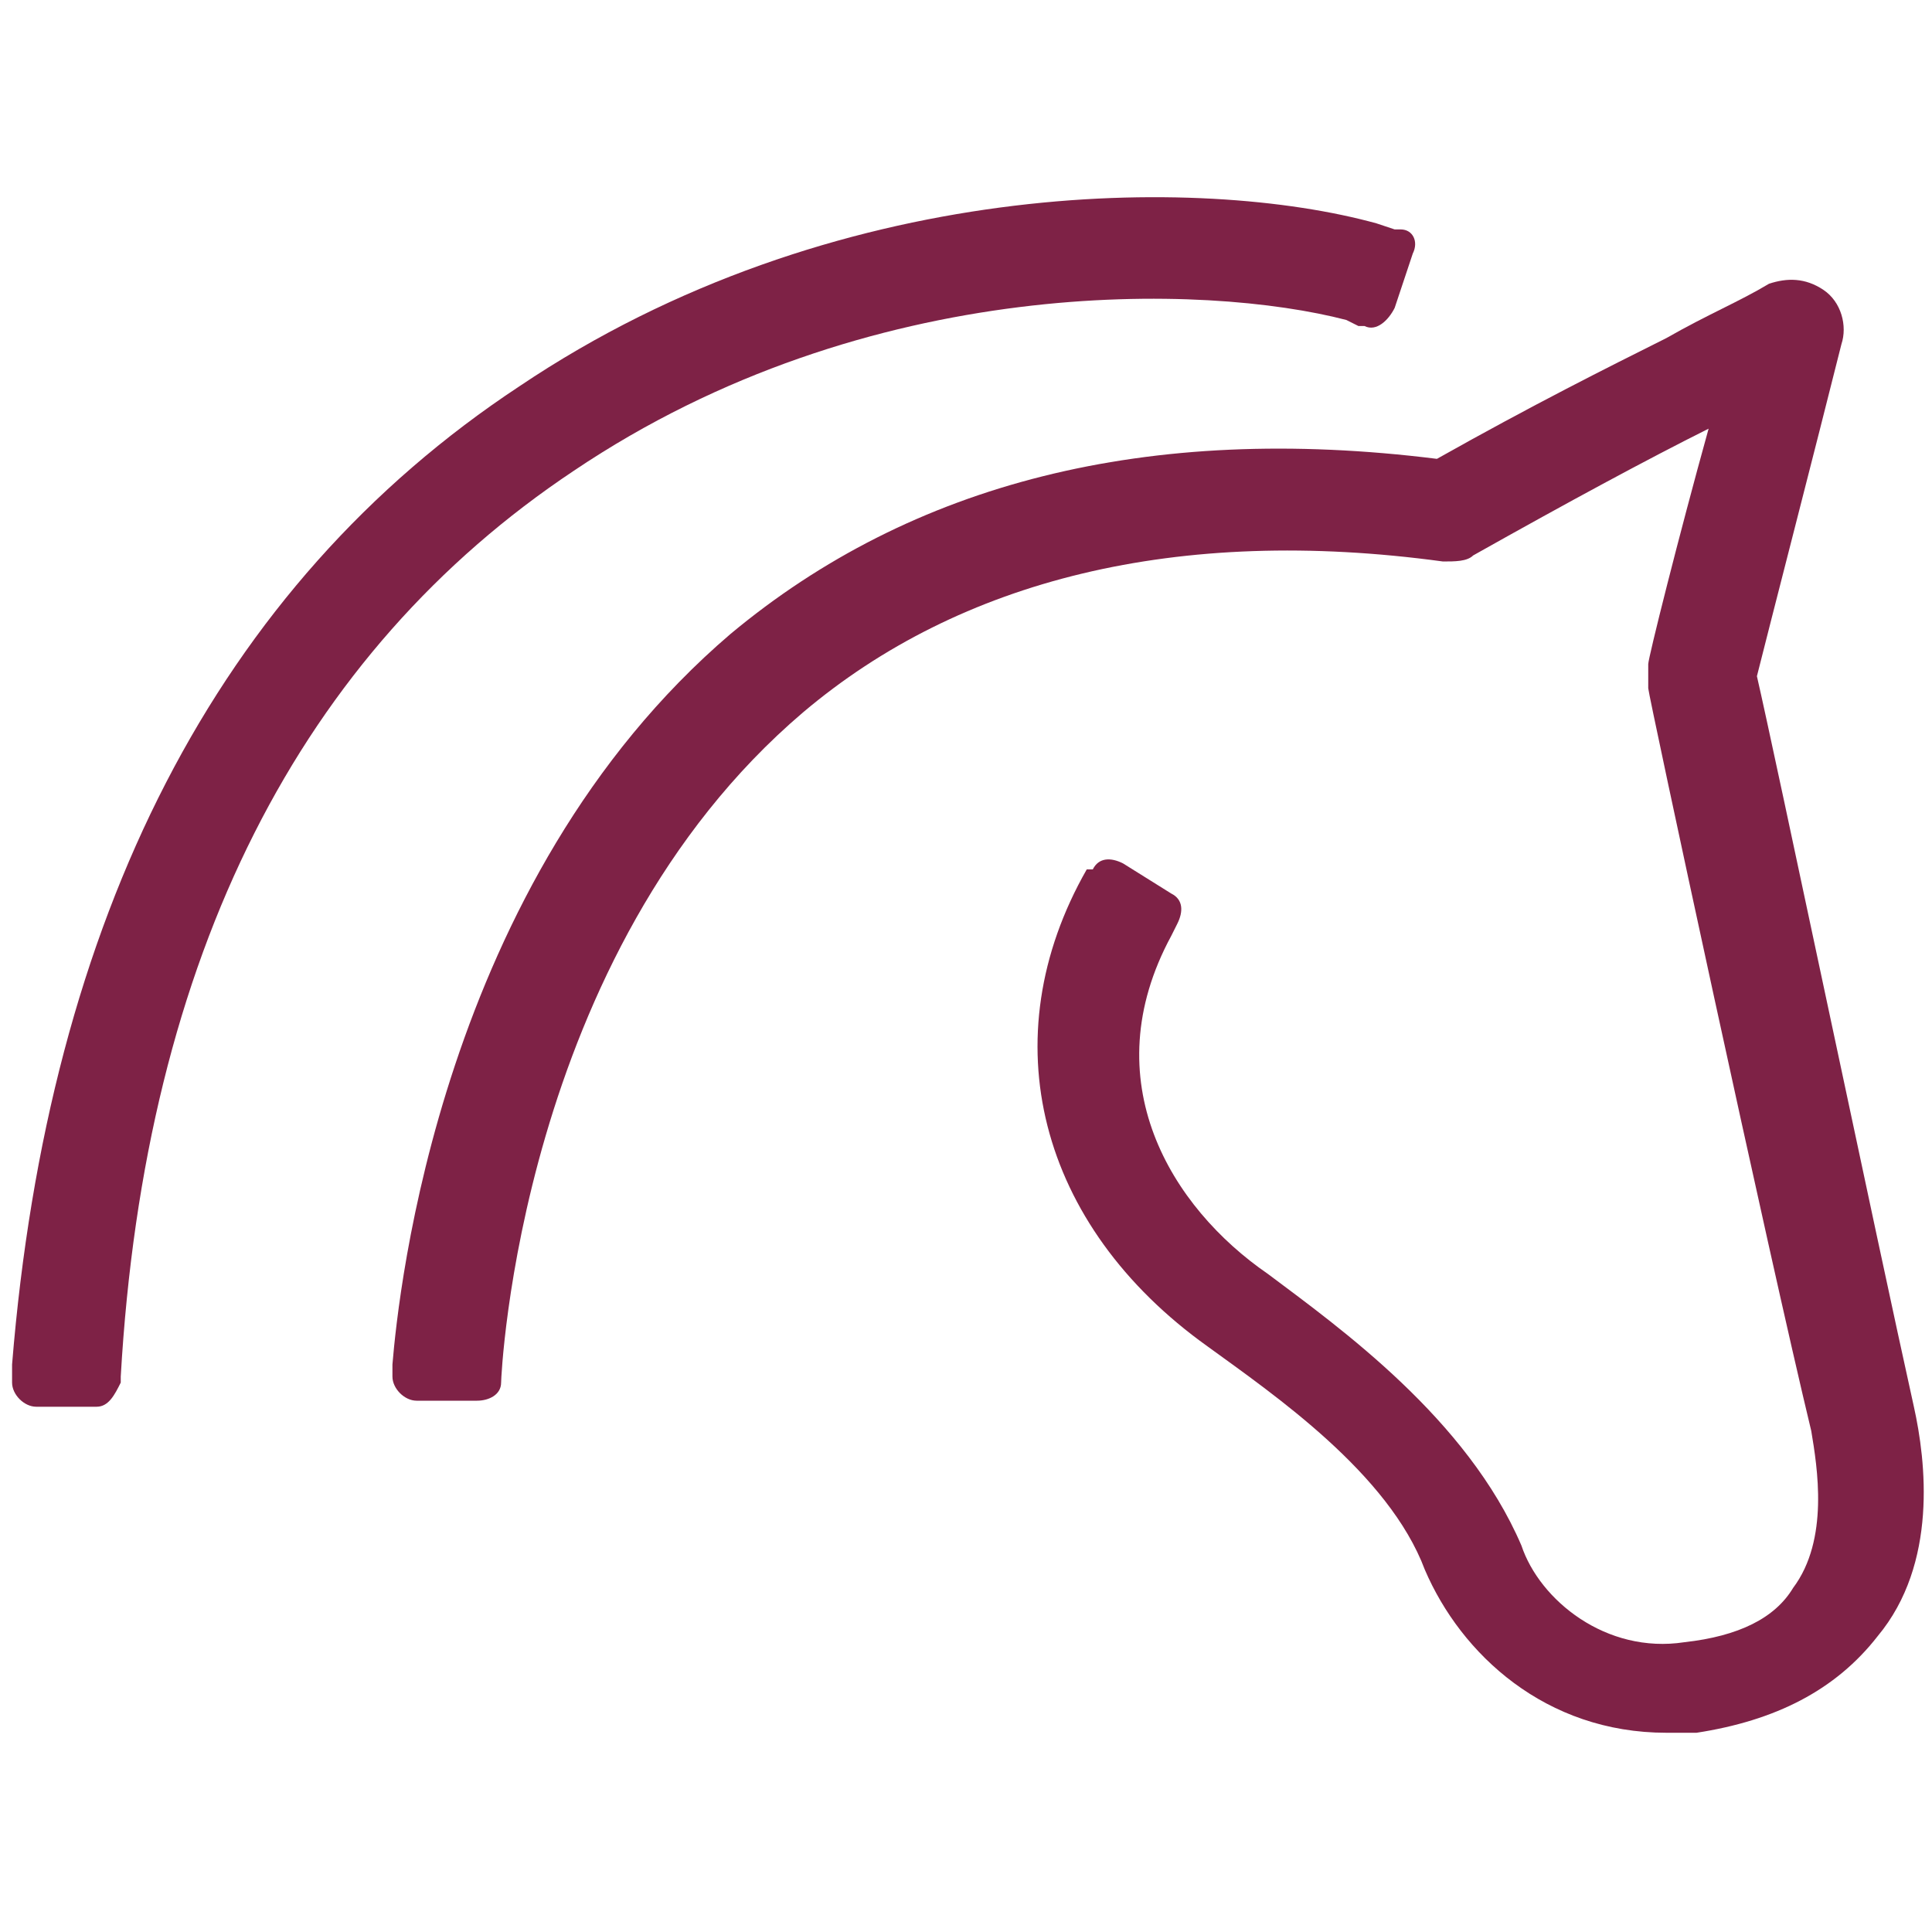 <?xml version="1.0" encoding="utf-8"?>
<!-- Generator: Adobe Illustrator 25.4.1, SVG Export Plug-In . SVG Version: 6.00 Build 0)  -->
<svg version="1.1" id="Ebene_1" xmlns="http://www.w3.org/2000/svg" xmlns:xlink="http://www.w3.org/1999/xlink" x="0px" y="0px"
	 viewBox="0 0 32 32" style="enable-background:new 0 0 32 32;" xml:space="preserve">
<style type="text/css">
	.st0{fill:#7E2246;}
</style>
<g>
	<path class="st0" d="M31.7,23.3c-0.6-2.7-2.3-10.8-2.6-12.1c0.2-0.8,1-3.9,1.4-5.5c0.1-0.3,0-0.7-0.3-0.9c-0.3-0.2-0.6-0.2-0.9-0.1
		c-0.5,0.3-1,0.5-1.7,0.9c-1,0.5-2.2,1.1-3.8,2C19,7,15.1,8,12.1,10.5c-4.8,4.1-5.5,10.9-5.6,12.1l0,0v0.2c0,0.2,0.2,0.4,0.4,0.4h1
		c0.2,0,0.4-0.1,0.4-0.3l0,0c0-0.1,0.3-7.1,5-11.1c2.6-2.2,6.2-3.1,10.6-2.5c0.2,0,0.4,0,0.5-0.1c1.6-0.9,2.9-1.6,3.9-2.1l0,0
		c-0.5,1.8-1,3.8-1,3.9s0,0.3,0,0.4c0,0.1,2,9.4,2.7,12.3c0.1,0.6,0.3,1.8-0.3,2.6c-0.3,0.5-0.9,0.8-1.8,0.9
		c-1.3,0.2-2.4-0.7-2.7-1.6c-0.9-2.1-3-3.6-4.2-4.5c-1.6-1.1-2.9-3.2-1.6-5.6l0.1-0.2c0.1-0.2,0.1-0.4-0.1-0.5l-0.8-0.5
		c-0.2-0.1-0.4-0.1-0.5,0.1l0,0l0,0l0,0l-0.1,0l0,0c-1.6,2.8-0.8,5.9,2,7.9c1.1,0.8,3,2.1,3.6,3.7c0.6,1.4,2,2.7,4,2.7
		c0.2,0,0.3,0,0.5,0c1.3-0.2,2.3-0.7,3-1.6C32.1,25.9,31.9,24.2,31.7,23.3z"/>
	<path class="st0" d="M9.5,7.8C14.4,4.5,20,4.7,22.3,5.3l0,0l0.2,0.1c0,0,0,0,0.1,0l0,0l0,0c0.2,0.1,0.4-0.1,0.5-0.3l0.3-0.9
		c0.1-0.2,0-0.4-0.2-0.4l0,0l0,0c0,0,0,0-0.1,0l-0.3-0.1l0,0c-2.9-0.8-9-0.8-14.2,2.7c-5,3.3-7.8,8.8-8.4,16.2l0,0v0.3
		c0,0.2,0.2,0.4,0.4,0.4h1c0.2,0,0.3-0.2,0.4-0.4v-0.1l0,0C2.4,15.8,5,10.8,9.5,7.8z"/>
</g>
</svg>
